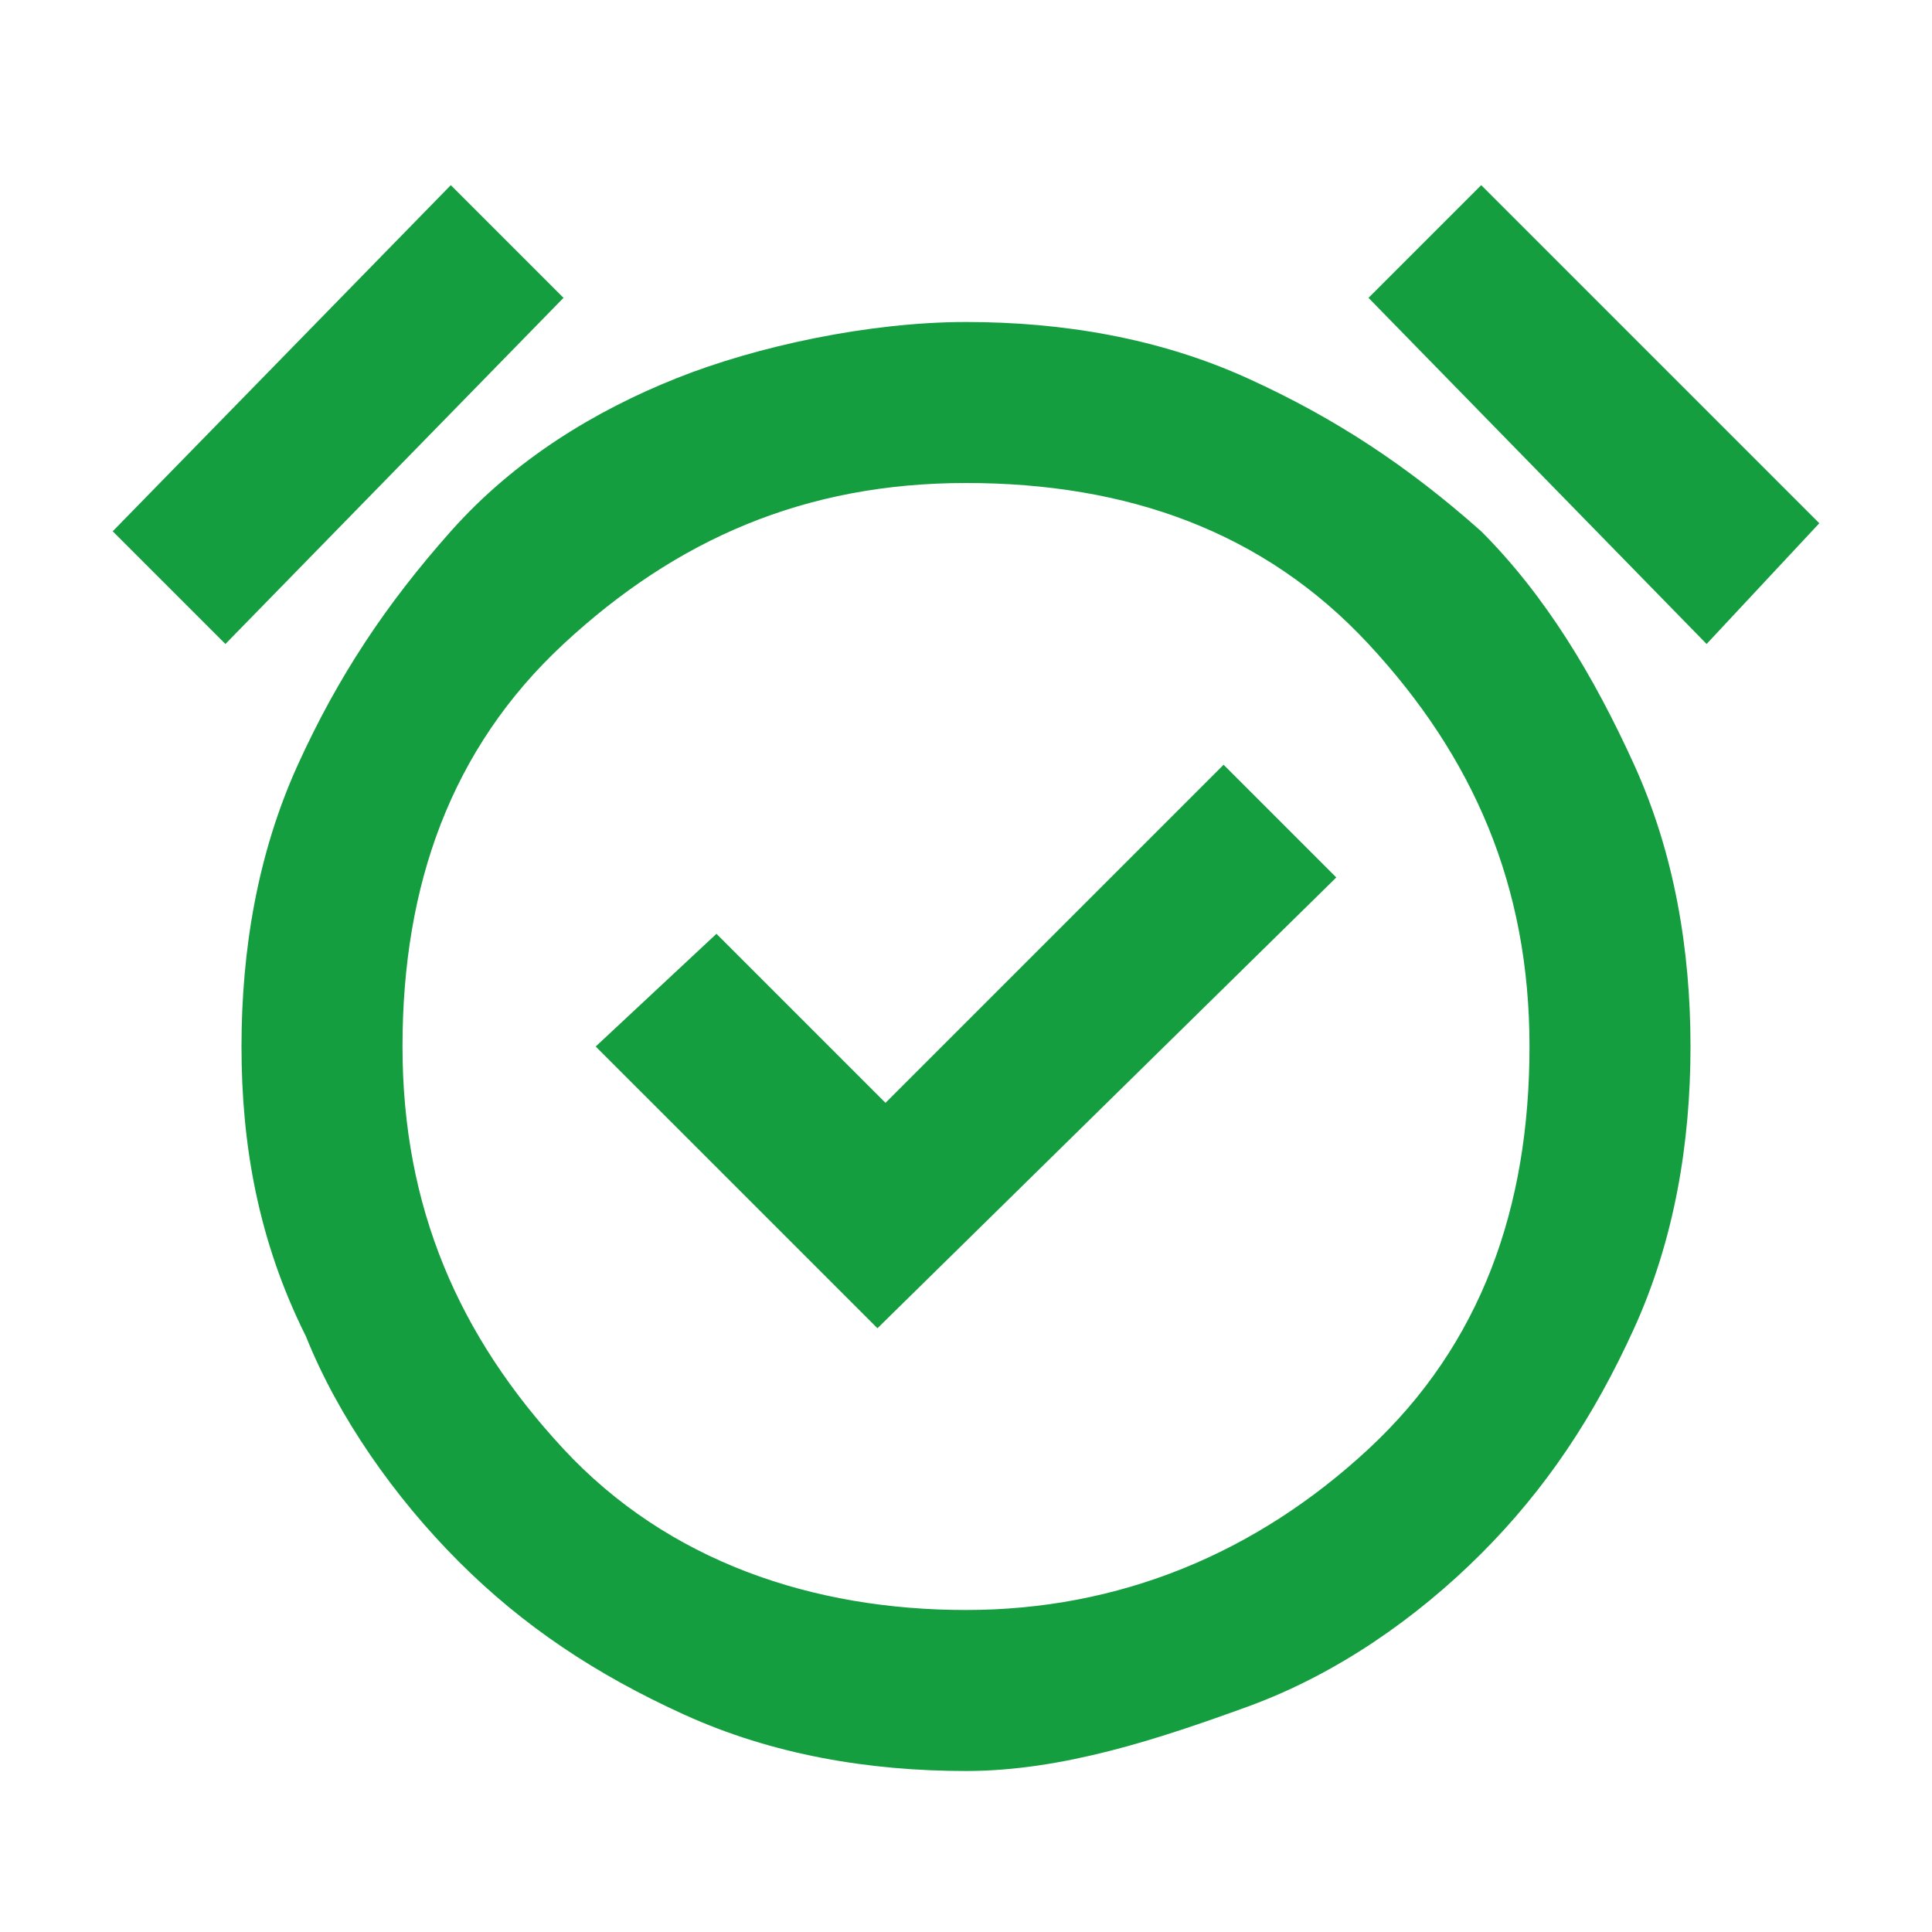 <?xml version="1.0" encoding="utf-8"?>
<!-- Generator: Adobe Illustrator 27.9.0, SVG Export Plug-In . SVG Version: 6.00 Build 0)  -->
<svg version="1.1" id="Layer_1" xmlns="http://www.w3.org/2000/svg" xmlns:xlink="http://www.w3.org/1999/xlink" x="0px" y="0px"
	 viewBox="0 0 24 24" style="enable-background:new 0 0 24 24;" xml:space="preserve">
<style type="text/css">
	.st0{fill:#159E3F;}
</style>
<path class="st0" d="M10.9,16.5l5.7-5.6l-1.4-1.4l-4.2,4.2l-2.1-2.1L7.4,13L10.9,16.5z M12,22c-1.2,0-2.4-0.2-3.5-0.7
	s-2-1.1-2.8-1.9c-0.8-0.8-1.5-1.8-1.9-2.8C3.2,15.4,3,14.2,3,13s0.2-2.4,0.7-3.5s1.1-2,1.9-2.9s1.8-1.5,2.8-1.9S10.8,4,12,4
	s2.4,0.2,3.5,0.7s2,1.1,2.9,1.9c0.8,0.8,1.4,1.8,1.9,2.9S21,11.8,21,13s-0.2,2.4-0.7,3.5c-0.5,1.1-1.1,2-1.9,2.8
	c-0.8,0.8-1.8,1.5-2.9,1.9S13.2,22,12,22z M5.6,2.3L7,3.7L2.8,8L1.4,6.6L5.6,2.3z M18.4,2.3l4.2,4.2L21.2,8L17,3.7L18.4,2.3z M12,20
	c1.9,0,3.6-0.7,5-2s2-3,2-5s-0.7-3.6-2-5s-3-2-5-2S8.4,6.7,7,8s-2,3-2,5s0.7,3.6,2,5S10.1,20,12,20z"/>
</svg>
